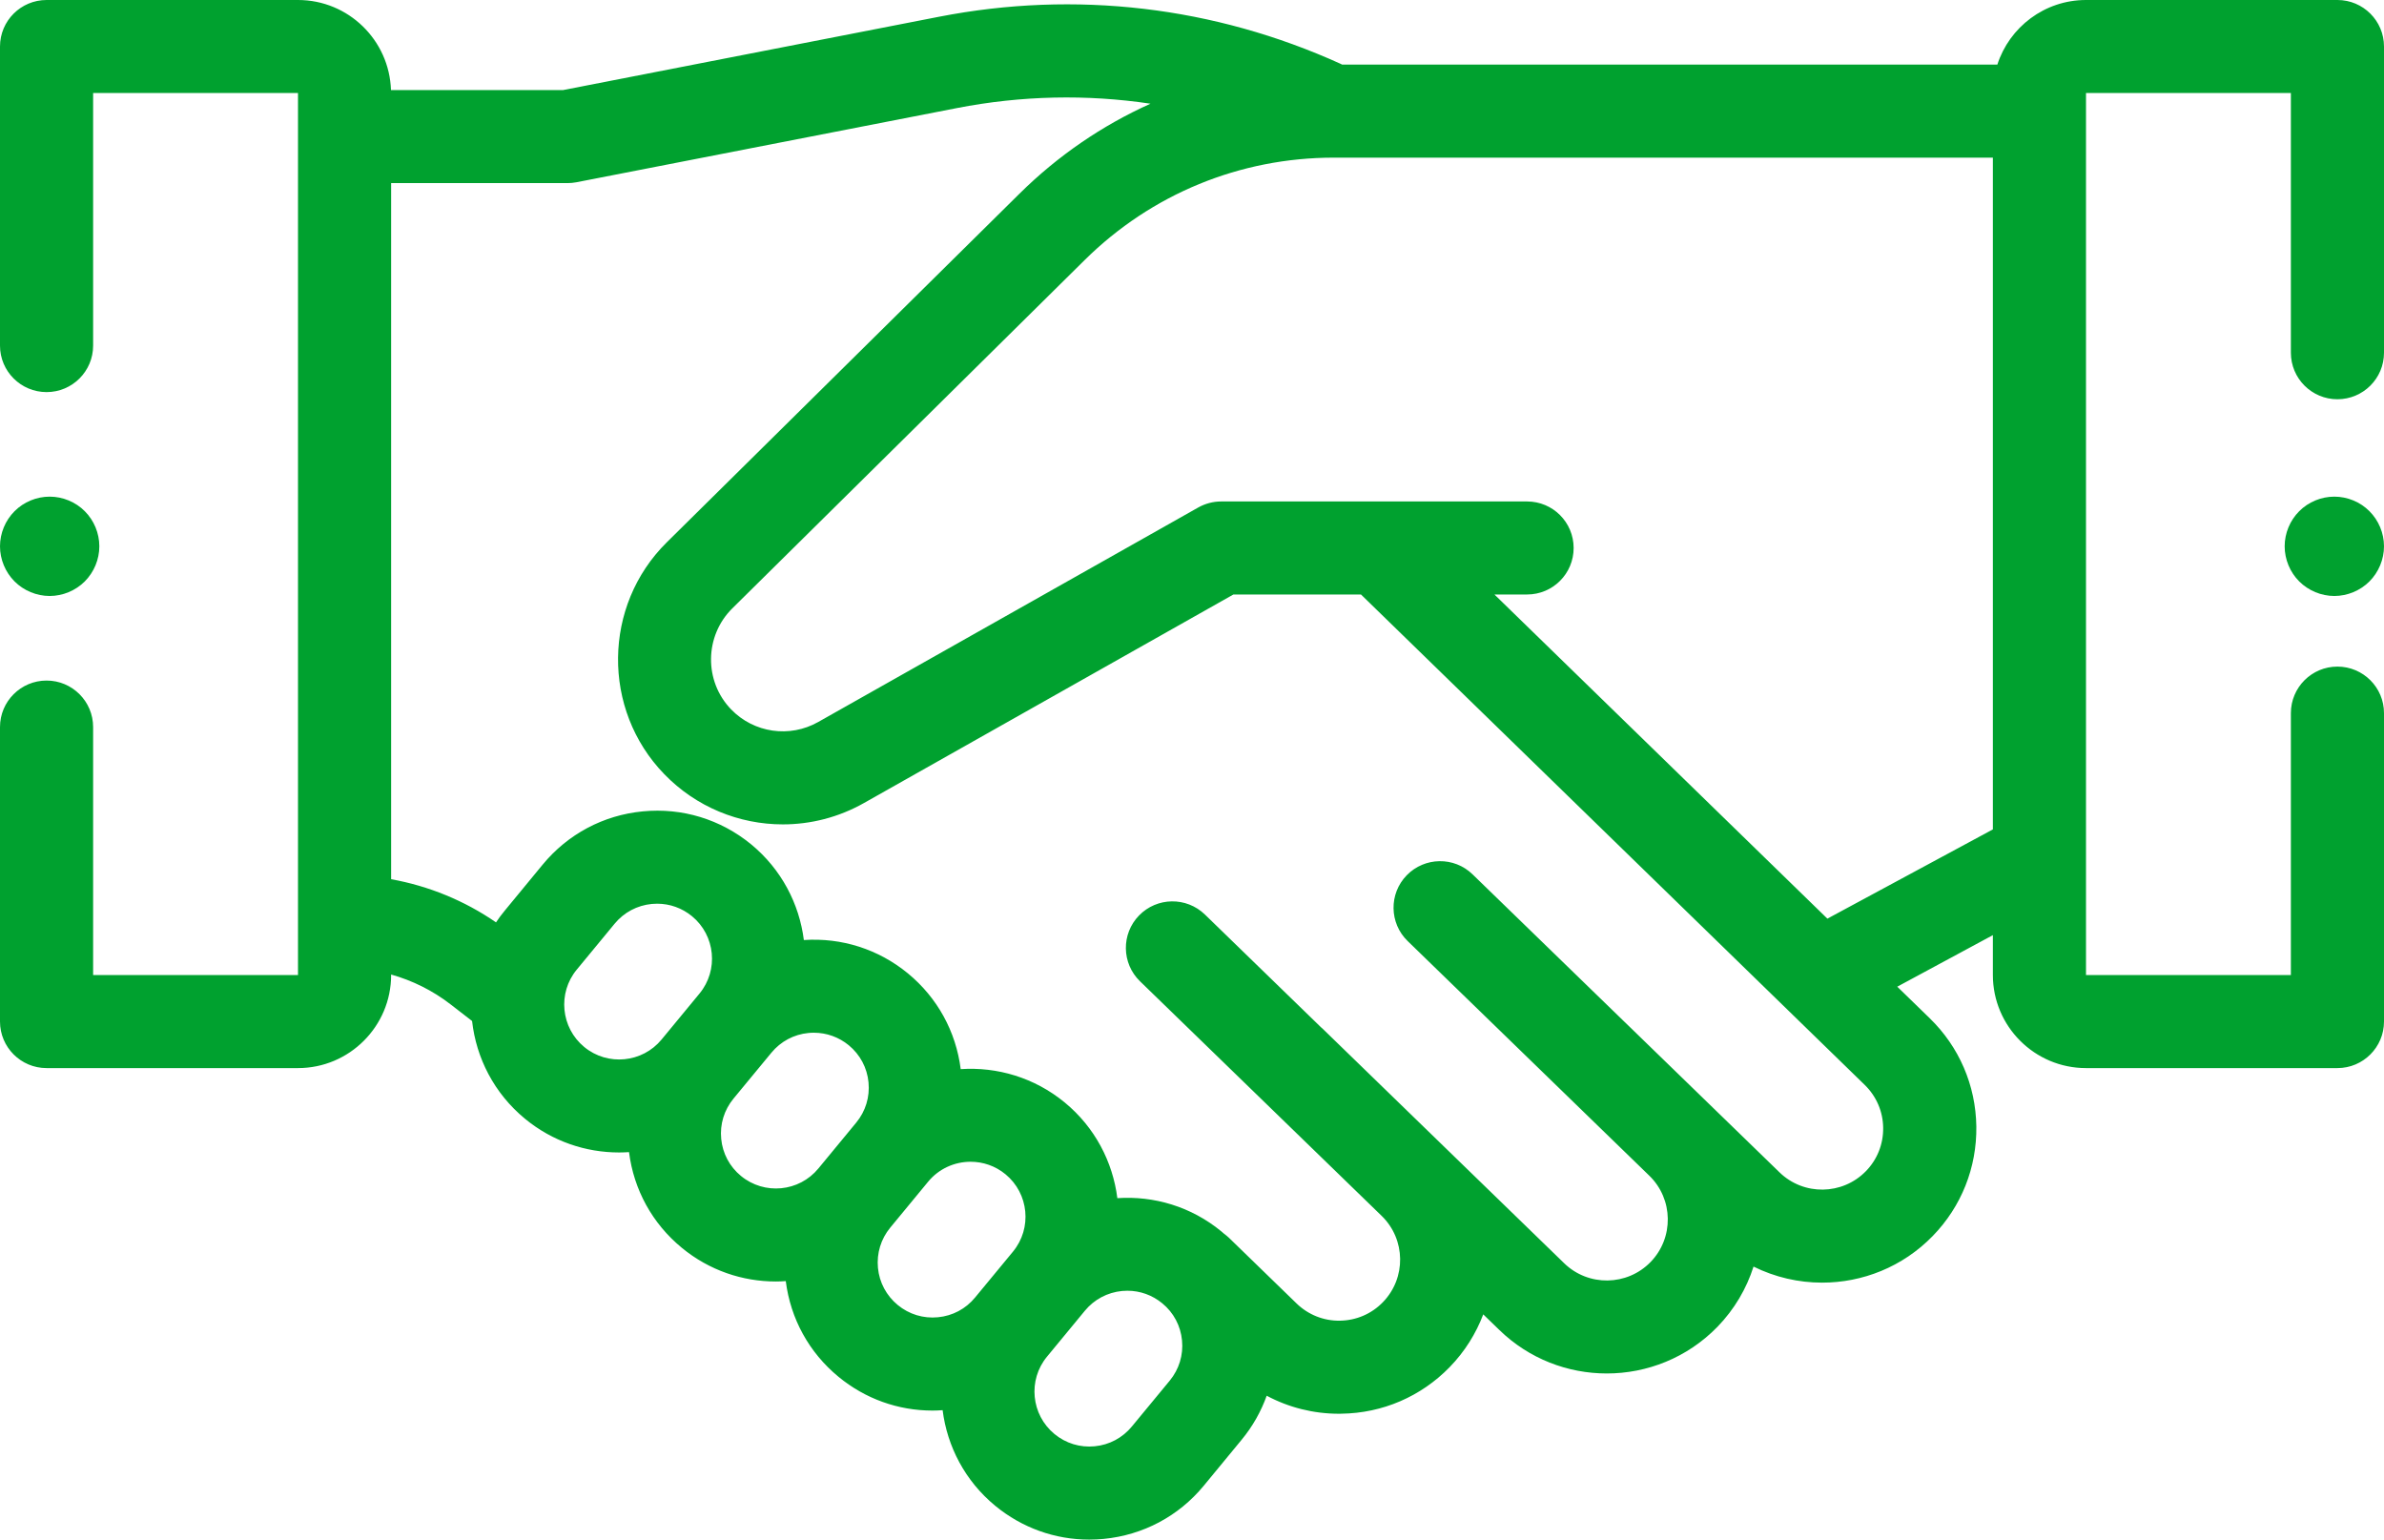 <?xml version="1.0" encoding="UTF-8"?>
<svg width="48px" height="31px" viewBox="0 0 48 31" version="1.1" xmlns="http://www.w3.org/2000/svg" xmlns:xlink="http://www.w3.org/1999/xlink">
    <title>handshake copy</title>
    <g id="Page-1" stroke="none" stroke-width="1" fill="none" fill-rule="evenodd">
        <g id="partner-program" transform="translate(-644, -1812)" fill="#00A12F" fill-rule="nonzero">
            <g id="handshake-copy" transform="translate(644, 1812)">
                <path d="M47.062,8.039 C47.58,8.039 48,7.62 48,7.102 L48,0.937 C48,0.419 47.58,0 47.062,0 L42,0 C41.166,0 40.458,0.547 40.215,1.301 L27.023,1.301 C27.013,1.296 27.004,1.29 26.994,1.286 C24.448,0.13 21.652,-0.198 18.908,0.337 L11.335,1.814 L7.872,1.814 C7.84,0.809 7.014,0 6,0 L0.938,0 C0.42,0 0,0.419 0,0.937 L0,6.959 C0,7.476 0.42,7.895 0.938,7.895 C1.455,7.895 1.875,7.476 1.875,6.959 L1.875,1.873 L6,1.873 L6,19.632 L1.875,19.632 L1.875,14.64 C1.875,14.122 1.455,13.703 0.938,13.703 C0.42,13.703 0,14.122 0,14.64 L0,20.569 C0,21.086 0.42,21.506 0.938,21.506 L6,21.506 C7.034,21.506 7.875,20.665 7.875,19.632 L7.875,19.622 C8.305,19.743 8.712,19.945 9.068,20.22 L9.505,20.558 C9.588,21.302 9.949,22.015 10.571,22.527 C11.125,22.983 11.796,23.205 12.464,23.205 C12.531,23.205 12.598,23.202 12.665,23.198 C12.76,23.955 13.135,24.637 13.727,25.124 C14.281,25.581 14.953,25.803 15.62,25.803 C15.687,25.803 15.754,25.8 15.821,25.795 C15.916,26.553 16.291,27.235 16.883,27.722 C17.422,28.166 18.084,28.402 18.774,28.402 C18.842,28.402 18.91,28.399 18.979,28.394 C19.071,29.122 19.429,29.818 20.039,30.32 C20.578,30.763 21.24,31 21.93,31 C22.027,31 22.124,30.995 22.222,30.986 C23.015,30.909 23.731,30.529 24.237,29.915 L24.999,28.99 C25.224,28.718 25.391,28.417 25.504,28.103 C25.948,28.34 26.445,28.466 26.961,28.466 C26.976,28.466 26.991,28.466 27.007,28.465 C27.836,28.454 28.611,28.12 29.189,27.526 C29.494,27.212 29.718,26.85 29.864,26.465 L30.188,26.779 C30.79,27.364 31.571,27.655 32.351,27.655 C33.161,27.655 33.97,27.341 34.578,26.717 C34.923,26.362 35.165,25.945 35.306,25.503 C35.74,25.718 36.213,25.826 36.687,25.826 C37.497,25.826 38.306,25.512 38.914,24.887 C39.492,24.293 39.803,23.509 39.792,22.681 C39.78,21.852 39.446,21.078 38.852,20.501 L38.2,19.867 L40.125,18.829 L40.125,19.632 C40.125,20.665 40.966,21.506 42,21.506 L47.062,21.506 C47.58,21.506 48,21.086 48,20.569 L48,14.359 C48,13.841 47.58,13.422 47.062,13.422 C46.545,13.422 46.125,13.841 46.125,14.359 L46.125,19.632 L42,19.632 L42,17.265 C42,17.262 42,17.26 42,17.257 L42,1.873 L46.125,1.873 L46.125,7.102 C46.125,7.62 46.545,8.039 47.062,8.039 Z M14.084,20.005 L13.321,20.93 C12.933,21.401 12.234,21.469 11.763,21.081 C11.292,20.693 11.224,19.994 11.612,19.524 L12.375,18.599 C12.563,18.371 12.828,18.23 13.123,18.201 C13.159,18.198 13.195,18.196 13.231,18.196 C13.487,18.196 13.733,18.284 13.933,18.448 C14.404,18.836 14.472,19.535 14.084,20.005 Z M17.24,22.603 L16.477,23.528 C16.089,23.999 15.39,24.066 14.919,23.678 C14.691,23.491 14.549,23.225 14.521,22.931 C14.492,22.637 14.58,22.35 14.768,22.121 L15.531,21.197 C15.719,20.969 15.984,20.827 16.279,20.799 C16.315,20.795 16.351,20.794 16.387,20.794 C16.643,20.794 16.889,20.882 17.089,21.046 C17.317,21.234 17.459,21.499 17.487,21.794 C17.515,22.088 17.428,22.375 17.24,22.603 Z M20.396,25.201 L19.633,26.125 C19.445,26.354 19.18,26.495 18.885,26.523 C18.591,26.552 18.303,26.464 18.075,26.276 C17.847,26.088 17.705,25.823 17.677,25.529 C17.649,25.235 17.736,24.947 17.924,24.719 L18.687,23.794 C18.905,23.529 19.223,23.392 19.542,23.392 C19.79,23.392 20.039,23.474 20.245,23.644 C20.716,24.032 20.784,24.73 20.396,25.201 Z M23.552,27.799 L22.789,28.723 C22.601,28.951 22.336,29.093 22.041,29.121 C21.747,29.15 21.459,29.062 21.231,28.874 C20.76,28.486 20.692,27.787 21.08,27.317 L21.843,26.392 C22.031,26.164 22.297,26.023 22.591,25.994 C22.627,25.991 22.663,25.989 22.699,25.989 C22.955,25.989 23.201,26.077 23.401,26.242 C23.63,26.429 23.771,26.695 23.799,26.989 C23.828,27.283 23.74,27.57 23.552,27.799 Z M37.569,23.581 C37.096,24.067 36.316,24.078 35.83,23.606 L32.722,20.588 C32.718,20.584 32.714,20.582 32.711,20.578 L29.649,17.605 C29.278,17.244 28.684,17.253 28.323,17.624 C27.962,17.995 27.971,18.588 28.342,18.948 L33.208,23.673 C33.694,24.145 33.705,24.925 33.233,25.411 C32.76,25.897 31.98,25.908 31.494,25.436 L26.628,20.711 C26.618,20.701 26.608,20.693 26.597,20.684 L24.26,18.414 C23.888,18.054 23.295,18.062 22.934,18.433 C22.573,18.804 22.581,19.397 22.953,19.758 L27.819,24.482 C28.305,24.955 28.316,25.734 27.843,26.22 C27.615,26.455 27.308,26.587 26.979,26.592 C26.653,26.598 26.34,26.473 26.105,26.245 L24.742,24.921 C24.711,24.892 24.679,24.866 24.645,24.841 C24.628,24.826 24.611,24.81 24.593,24.796 C23.983,24.293 23.23,24.075 22.497,24.125 C22.405,23.396 22.047,22.7 21.437,22.198 C20.827,21.696 20.075,21.478 19.343,21.527 C19.247,20.769 18.873,20.088 18.281,19.6 C17.689,19.113 16.947,18.876 16.185,18.928 C16.093,18.2 15.735,17.505 15.125,17.002 C14.51,16.497 13.735,16.26 12.942,16.337 C12.149,16.413 11.434,16.794 10.927,17.408 L10.165,18.333 C10.101,18.41 10.041,18.49 9.987,18.572 C9.354,18.135 8.63,17.838 7.875,17.703 L7.875,3.687 L11.426,3.687 C11.486,3.687 11.546,3.681 11.605,3.67 L19.267,2.176 C20.567,1.923 21.881,1.896 23.164,2.088 C22.194,2.524 21.3,3.134 20.523,3.903 L13.425,10.92 C12.137,12.192 12.114,14.286 13.373,15.586 C14.015,16.251 14.884,16.599 15.762,16.599 C16.321,16.599 16.884,16.458 17.395,16.169 L24.834,11.97 L27.402,11.97 L37.544,21.844 C37.779,22.073 37.912,22.379 37.916,22.707 C37.921,23.035 37.798,23.346 37.569,23.581 Z M40.125,16.7 L36.793,18.497 L30.089,11.97 L30.747,11.97 C31.265,11.97 31.684,11.551 31.684,11.034 C31.684,10.516 31.265,10.097 30.747,10.097 L24.587,10.097 C24.426,10.097 24.267,10.139 24.126,10.218 L16.473,14.538 C15.899,14.862 15.179,14.758 14.721,14.284 C14.172,13.718 14.183,12.806 14.743,12.251 L21.841,5.234 C23.185,3.906 24.966,3.174 26.857,3.174 L40.125,3.174 L40.125,16.7 Z" id="Shape"></path>
                <path d="M47.707,10.293 C47.521,10.106 47.263,10 47,10 C46.737,10 46.479,10.106 46.293,10.293 C46.107,10.479 46,10.736 46,11 C46,11.263 46.107,11.521 46.293,11.707 C46.479,11.893 46.737,12 47,12 C47.263,12 47.521,11.893 47.707,11.707 C47.893,11.52 48,11.263 48,11 C48,10.736 47.893,10.479 47.707,10.293 Z" id="Path"></path>
                <path d="M1.707,10.293 C1.521,10.106 1.263,10 1,10 C0.737,10 0.479,10.106 0.293,10.293 C0.107,10.479 0,10.736 0,11 C0,11.263 0.107,11.52 0.293,11.707 C0.479,11.893 0.737,12 1,12 C1.263,12 1.521,11.893 1.707,11.707 C1.893,11.52 2,11.263 2,11 C2,10.736 1.893,10.479 1.707,10.293 Z" id="Path"></path>
            </g>
        </g>
    </g>
</svg>